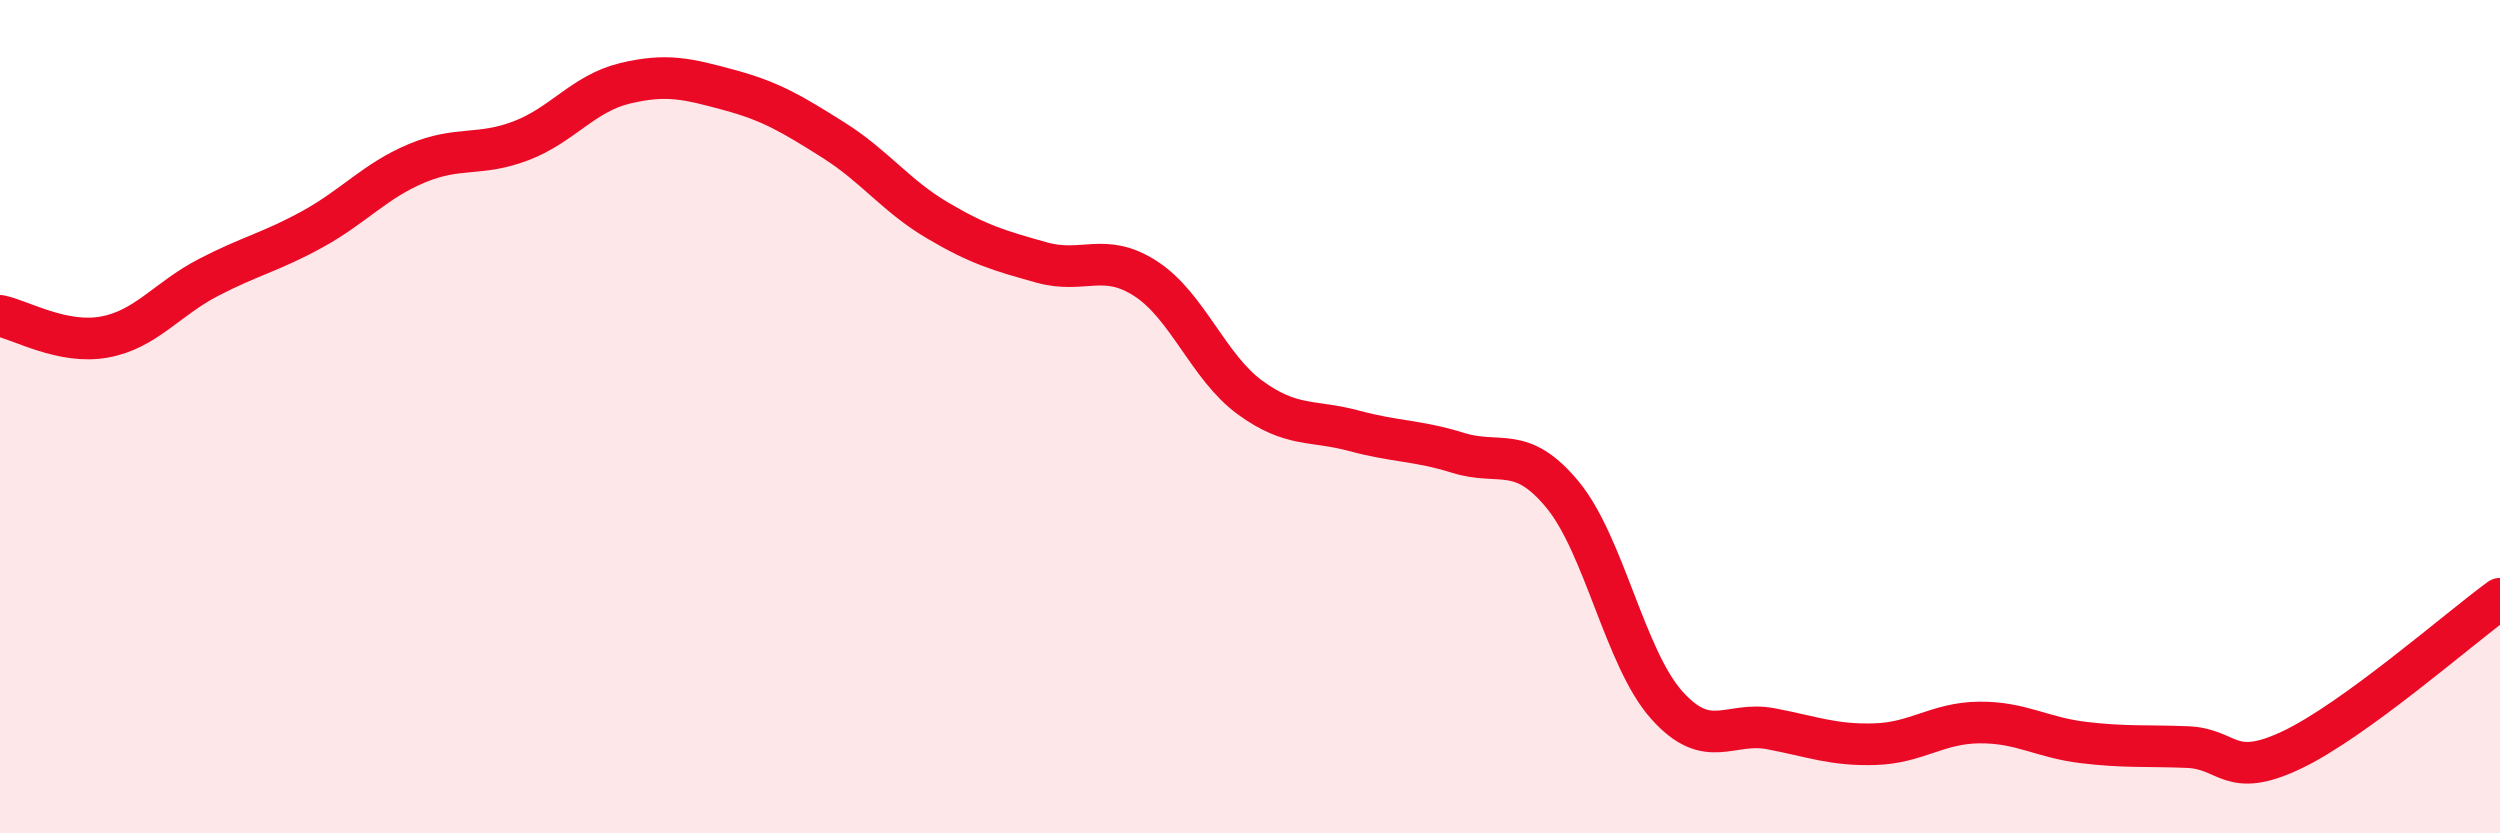 
    <svg width="60" height="20" viewBox="0 0 60 20" xmlns="http://www.w3.org/2000/svg">
      <path
        d="M 0,7.58 C 0.5,7.68 1.5,8.27 2.5,8.09 C 3.5,7.91 4,7.18 5,6.66 C 6,6.14 6.5,6.05 7.5,5.5 C 8.5,4.95 9,4.34 10,3.92 C 11,3.5 11.5,3.76 12.5,3.38 C 13.5,3 14,2.24 15,2 C 16,1.76 16.5,1.89 17.5,2.16 C 18.5,2.43 19,2.73 20,3.36 C 21,3.99 21.5,4.7 22.5,5.29 C 23.5,5.88 24,6.02 25,6.3 C 26,6.58 26.5,6.04 27.5,6.69 C 28.5,7.34 29,8.81 30,9.54 C 31,10.27 31.5,10.07 32.5,10.34 C 33.5,10.61 34,10.56 35,10.87 C 36,11.18 36.5,10.66 37.5,11.87 C 38.5,13.08 39,15.8 40,16.92 C 41,18.04 41.5,17.3 42.5,17.49 C 43.5,17.68 44,17.89 45,17.86 C 46,17.83 46.5,17.35 47.5,17.34 C 48.5,17.33 49,17.7 50,17.82 C 51,17.94 51.5,17.89 52.5,17.93 C 53.5,17.97 53.5,18.71 55,18 C 56.5,17.29 59,15.1 60,14.37L60 20L0 20Z"
        fill="#EB0A25"
        opacity="0.1"
        stroke-linecap="round"
        stroke-linejoin="round"
      />
      <path
        d="M 0,7.58 C 0.5,7.68 1.5,8.27 2.5,8.09 C 3.5,7.91 4,7.18 5,6.66 C 6,6.14 6.5,6.05 7.5,5.5 C 8.5,4.95 9,4.34 10,3.92 C 11,3.5 11.5,3.76 12.5,3.38 C 13.5,3 14,2.24 15,2 C 16,1.76 16.5,1.89 17.5,2.16 C 18.5,2.43 19,2.73 20,3.36 C 21,3.99 21.5,4.7 22.5,5.29 C 23.5,5.88 24,6.02 25,6.3 C 26,6.58 26.5,6.04 27.5,6.69 C 28.5,7.34 29,8.81 30,9.54 C 31,10.27 31.5,10.07 32.5,10.34 C 33.5,10.61 34,10.56 35,10.87 C 36,11.18 36.5,10.66 37.5,11.87 C 38.5,13.08 39,15.8 40,16.92 C 41,18.04 41.5,17.3 42.5,17.49 C 43.5,17.68 44,17.89 45,17.86 C 46,17.83 46.5,17.35 47.5,17.34 C 48.5,17.33 49,17.7 50,17.82 C 51,17.94 51.5,17.89 52.5,17.93 C 53.5,17.97 53.5,18.71 55,18 C 56.5,17.29 59,15.1 60,14.37"
        stroke="#EB0A25"
        stroke-width="1"
        fill="none"
        stroke-linecap="round"
        stroke-linejoin="round"
      />
    </svg>
  